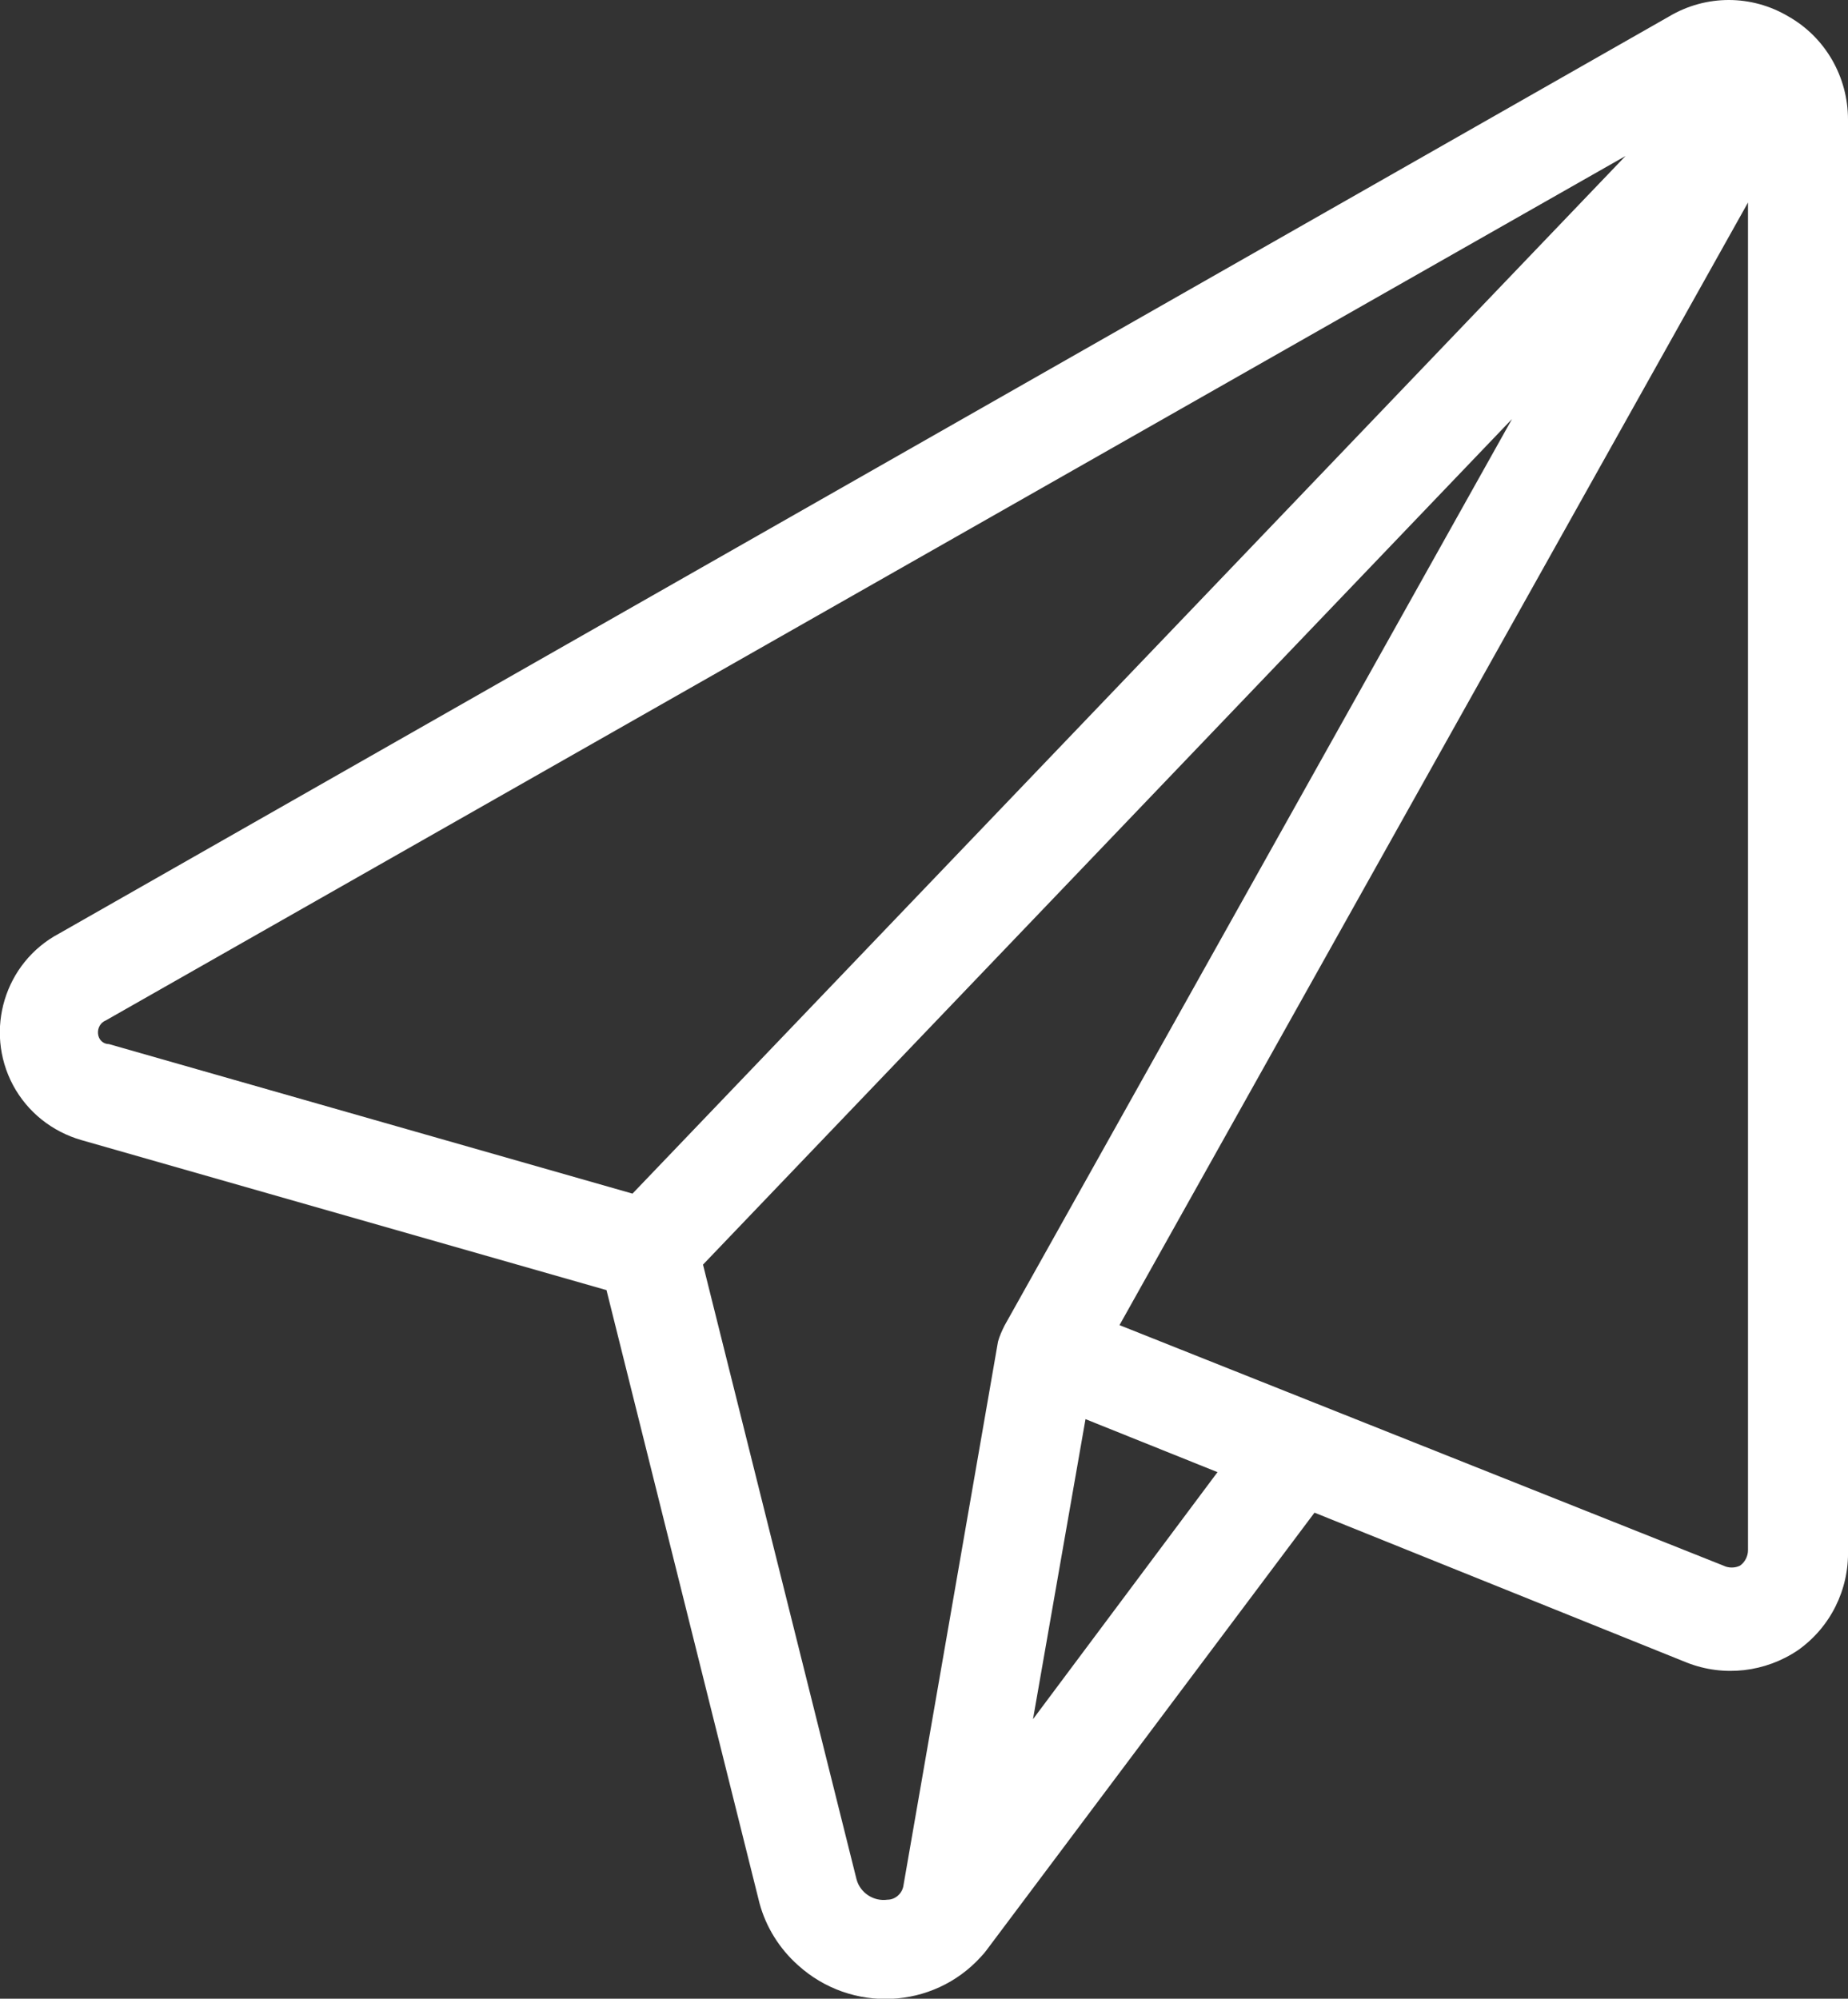 <?xml version="1.0" encoding="UTF-8"?>
<svg id="Layer_2" data-name="Layer 2" xmlns="http://www.w3.org/2000/svg" viewBox="0 0 36.96 39.97">
  <rect x="0" y="0" width="36.96" height="39.97" fill="#333333" stroke="none"/>
  <defs>
    <style>
      .cls-1 {
        fill: #fff;
        stroke-width: 0px;
      }
    </style>
  </defs>
  <g id="Layer_1-2" data-name="Layer 1">
    <path class="cls-1" d="m35.77.33c-.74-.44-1.65-.44-2.39,0L1.18,18.67c-1.09.58-1.5,1.94-.92,3.03.29.54.78.93,1.37,1.1l10.5,3,3.06,12.26c.13.48.4.91.77,1.24,1.06.96,2.7.89,3.66-.17.04-.04.08-.09.11-.13l6.56-8.75,7.45,3c.74.29,1.57.19,2.22-.25.65-.46,1.02-1.21,1-2V2.39c0-.85-.45-1.64-1.19-2.06ZM2.18,20.88c-.12,0-.21-.09-.22-.21-.01-.11.05-.22.15-.26L32.51,3.12,12.65,23.87l-10.47-2.99Zm17.78,5.95l-1.89,10.87c-.02.16-.16.29-.32.29-.28.04-.55-.14-.62-.41l-3.07-12.29L30.24,8.38l-10.15,18.13c-.05.1-.1.21-.13.32Zm.7,7.55l1.05-6,2.64,1.06-3.69,4.94Zm14.3-3.38c0,.12-.06.24-.16.31-.1.05-.23.05-.33,0l-12.08-4.81,12.57-22.45v26.95Z"/>
  </g>
</svg>